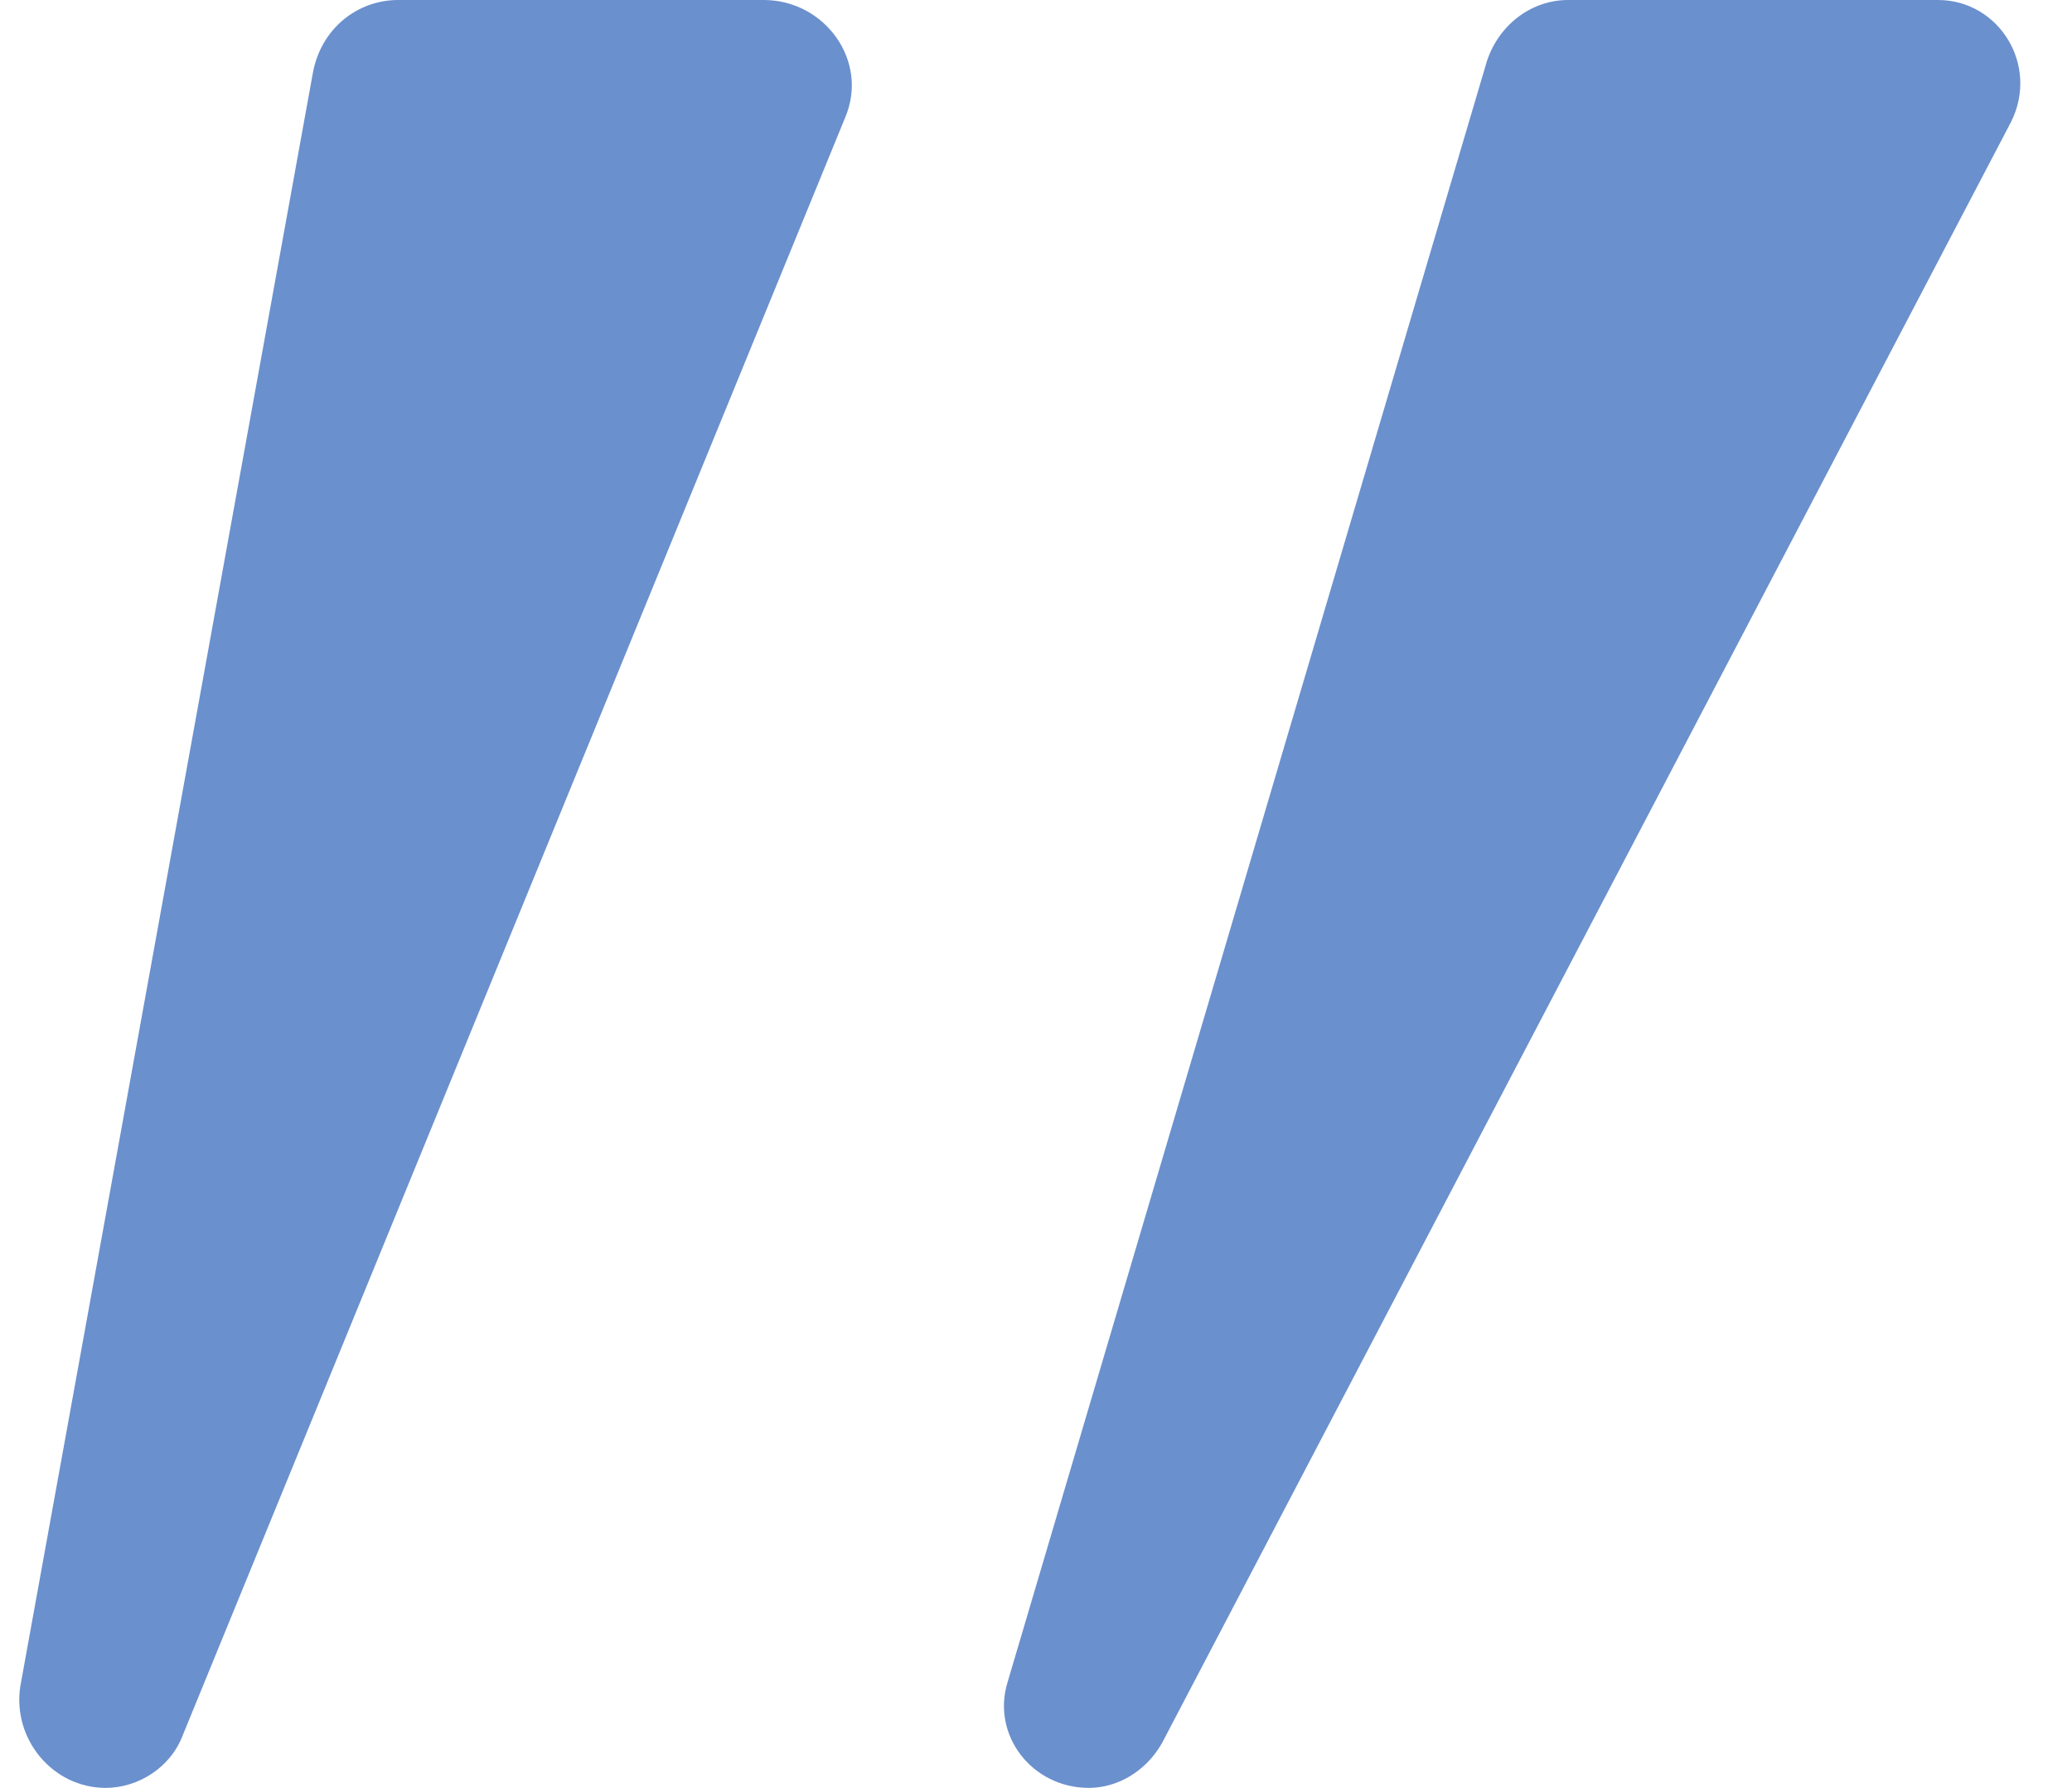 <?xml version="1.0" encoding="utf-8"?>
<!-- Generator: Adobe Illustrator 22.0.1, SVG Export Plug-In . SVG Version: 6.00 Build 0)  -->
<svg version="1.1" id="Layer_1" xmlns="http://www.w3.org/2000/svg" xmlns:xlink="http://www.w3.org/1999/xlink" x="0px" y="0px"
	 viewBox="0 0 51 44" style="enable-background:new 0 0 51 44;" xml:space="preserve">
<style type="text/css">
	.st0{fill:#6A90CD;}
</style>
<path class="st0" d="M26.8,44L26.8,44c-1.4,0-2.4-1.3-2-2.6L36.6,1.5c0.3-0.9,1.1-1.5,2-1.5h9.1c1.5,0,2.5,1.6,1.8,3L28.6,42.9
	C28.2,43.6,27.5,44,26.8,44z"/>
<path class="st0" d="M2.6,44L2.6,44c-1.3,0-2.3-1.2-2.1-2.5L7.7,1.8C7.9,0.7,8.8,0,9.8,0h9c1.5,0,2.6,1.5,2,2.9L4.5,42.7
	C4.2,43.5,3.4,44,2.6,44z"/>
</svg>
